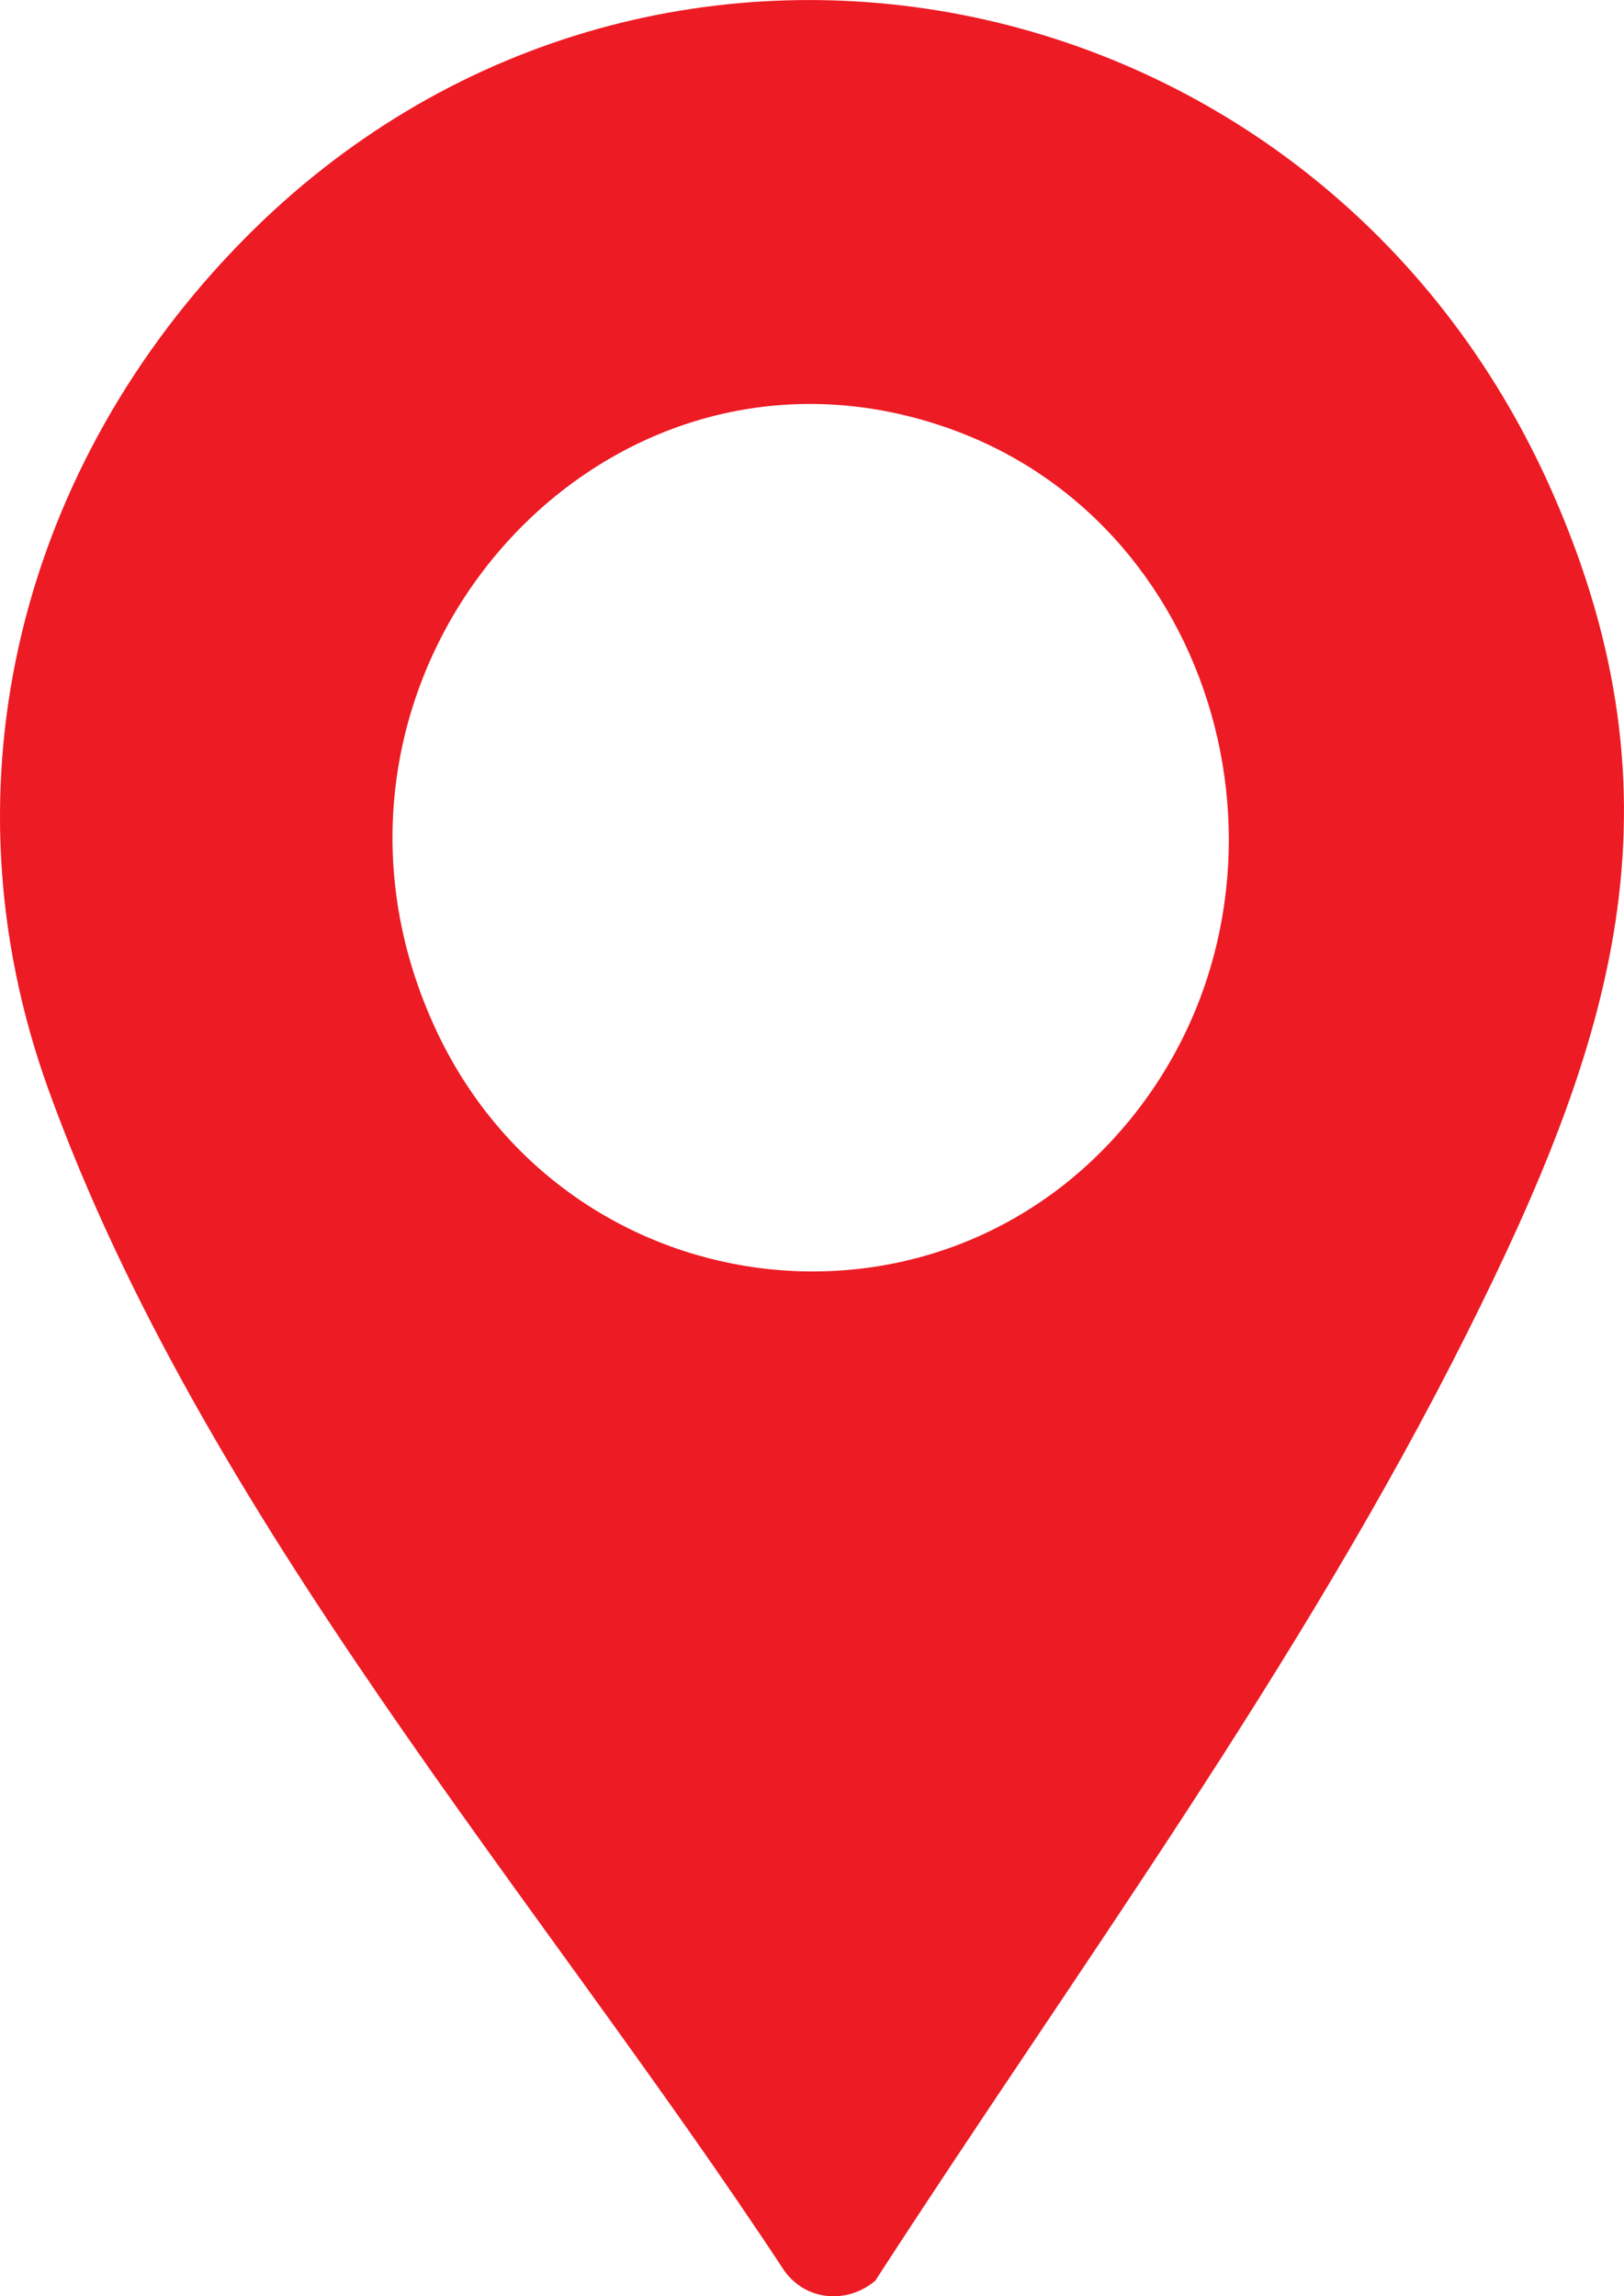 <svg width="29" height="41" viewBox="0 0 29 41" fill="none" xmlns="http://www.w3.org/2000/svg">
<g clip-path="url(#clip0_54772_2)">
<path d="M4.368 4.26C11.543 -2.998 23.545 -0.643 27.71 8.765C30.193 14.373 28.76 18.678 26.204 23.788C23.222 29.746 19.227 35.164 15.631 40.72C15.135 41.142 14.398 41.087 14.008 40.547C9.607 33.857 3.632 27.118 0.863 19.449C-1.11 13.979 0.4 8.278 4.368 4.26ZM20.173 19.999C23.535 15.891 21.906 9.446 17.001 7.669C10.72 5.391 4.902 12.06 7.754 18.319C10.043 23.346 16.701 24.241 20.173 19.999Z" fill="#ED1B24"/>
</g>
<defs>
<clipPath id="clip0_54772_2">
<rect width="29" height="41" fill="white"/>
</clipPath>
</defs>
</svg>
